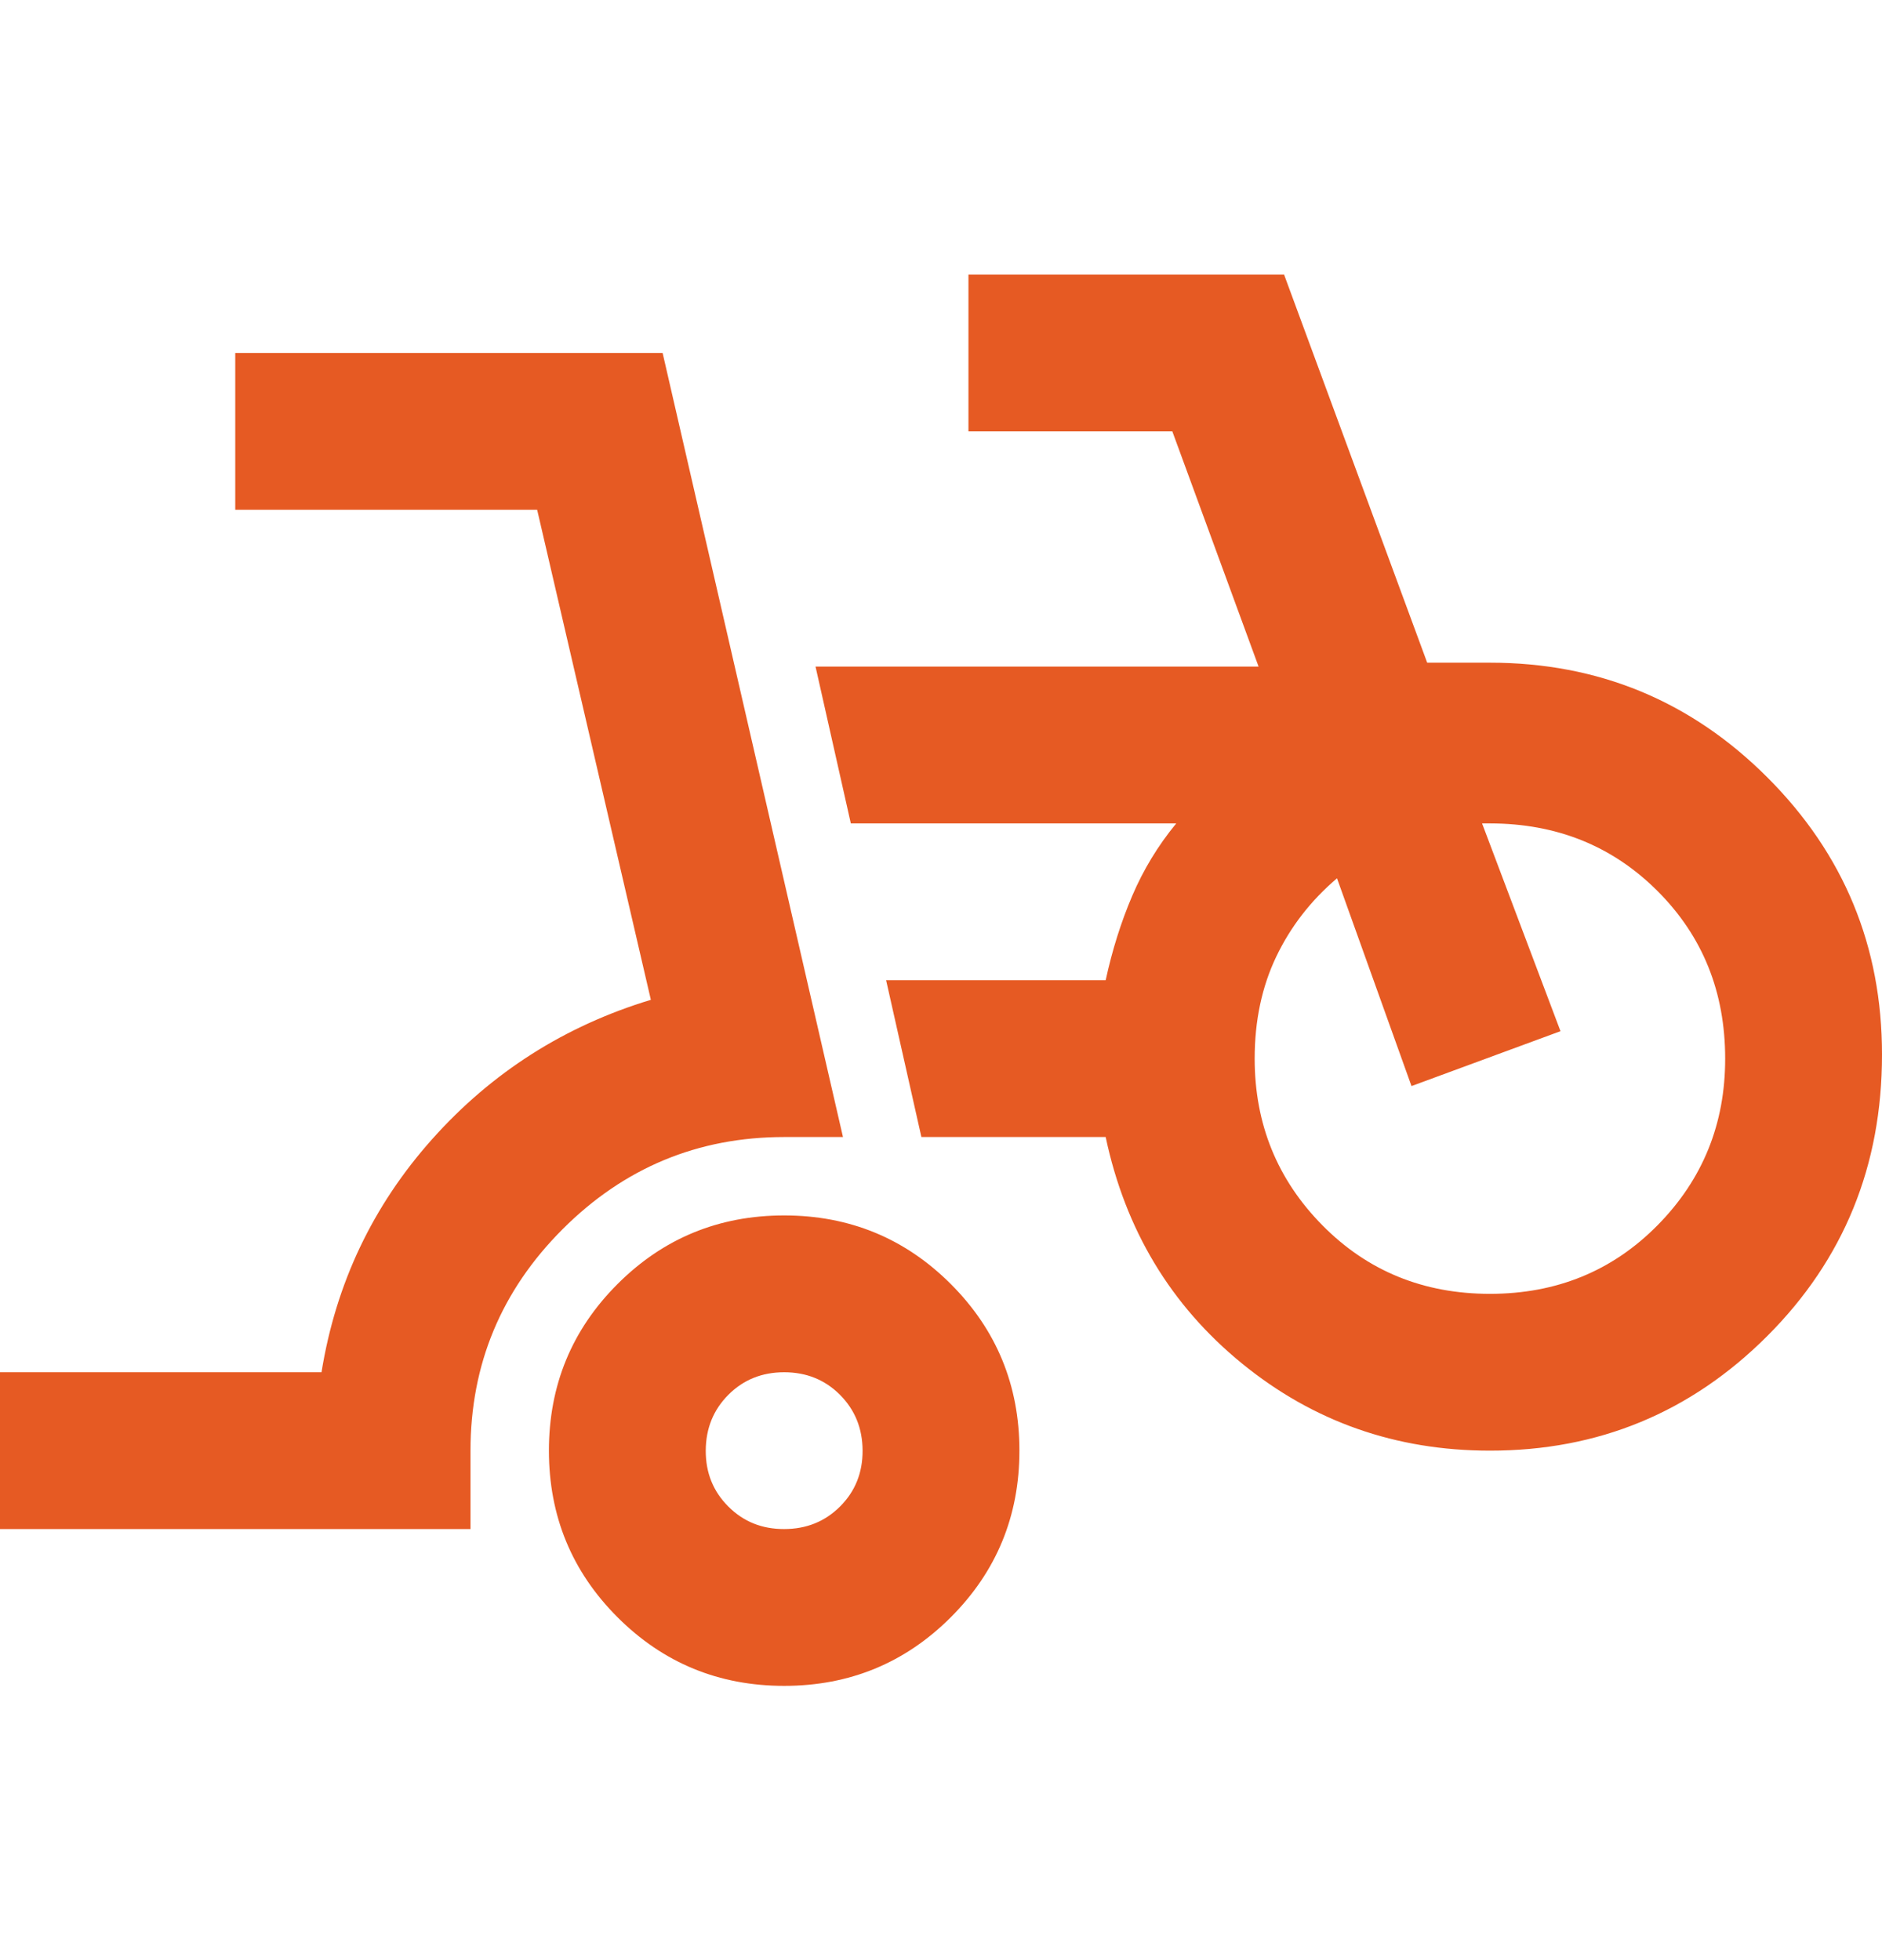 <?xml version="1.0" encoding="UTF-8"?>
<svg xmlns="http://www.w3.org/2000/svg" width="24" height="25" viewBox="0 0 24 25" fill="none">
  <path d="M0 19.502V17.502H4.1C4.283 16.369 4.754 15.377 5.513 14.527C6.272 13.677 7.201 13.085 8.3 12.752L6.85 6.502H3V4.502H8.45L10.75 14.502H10C8.9 14.502 7.958 14.894 7.175 15.677C6.392 16.46 6 17.402 6 18.502V19.502H0ZM10 21.502C9.167 21.502 8.458 21.21 7.875 20.627C7.292 20.044 7 19.335 7 18.502C7 17.669 7.292 16.96 7.875 16.377C8.458 15.794 9.167 15.502 10 15.502C10.833 15.502 11.542 15.794 12.125 16.377C12.708 16.96 13 17.669 13 18.502C13 19.335 12.708 20.044 12.125 20.627C11.542 21.21 10.833 21.502 10 21.502ZM10 19.502C10.283 19.502 10.521 19.406 10.713 19.214C10.905 19.022 11.001 18.785 11 18.502C10.999 18.219 10.903 17.982 10.712 17.79C10.521 17.598 10.283 17.502 10 17.502C9.717 17.502 9.479 17.598 9.288 17.79C9.097 17.982 9.001 18.219 9 18.502C8.999 18.785 9.095 19.022 9.288 19.215C9.481 19.408 9.718 19.503 10 19.502ZM19 18.502C17.8 18.502 16.746 18.131 15.838 17.39C14.93 16.649 14.351 15.686 14.1 14.502H11.75L11.3 12.502H14.1C14.183 12.119 14.296 11.76 14.438 11.427C14.58 11.094 14.767 10.785 15 10.502H10.85L10.4 8.502H16.05L14.95 5.502H12.35V3.502H16.375L18.2 8.452H19C20.383 8.452 21.563 8.94 22.538 9.915C23.513 10.89 24.001 12.069 24 13.452C24 14.869 23.512 16.065 22.537 17.04C21.562 18.015 20.383 18.503 19 18.502ZM19 16.502C19.85 16.502 20.563 16.21 21.138 15.627C21.713 15.044 22.001 14.335 22 13.502C22 12.652 21.713 11.94 21.138 11.365C20.563 10.79 19.851 10.503 19 10.502H18.9L19.9 13.152L18 13.852L17.05 11.202C16.717 11.485 16.458 11.819 16.275 12.202C16.092 12.585 16 13.019 16 13.502C16 14.335 16.288 15.044 16.863 15.627C17.438 16.21 18.151 16.502 19 16.502Z" fill="#E65A23"></path>
</svg>
